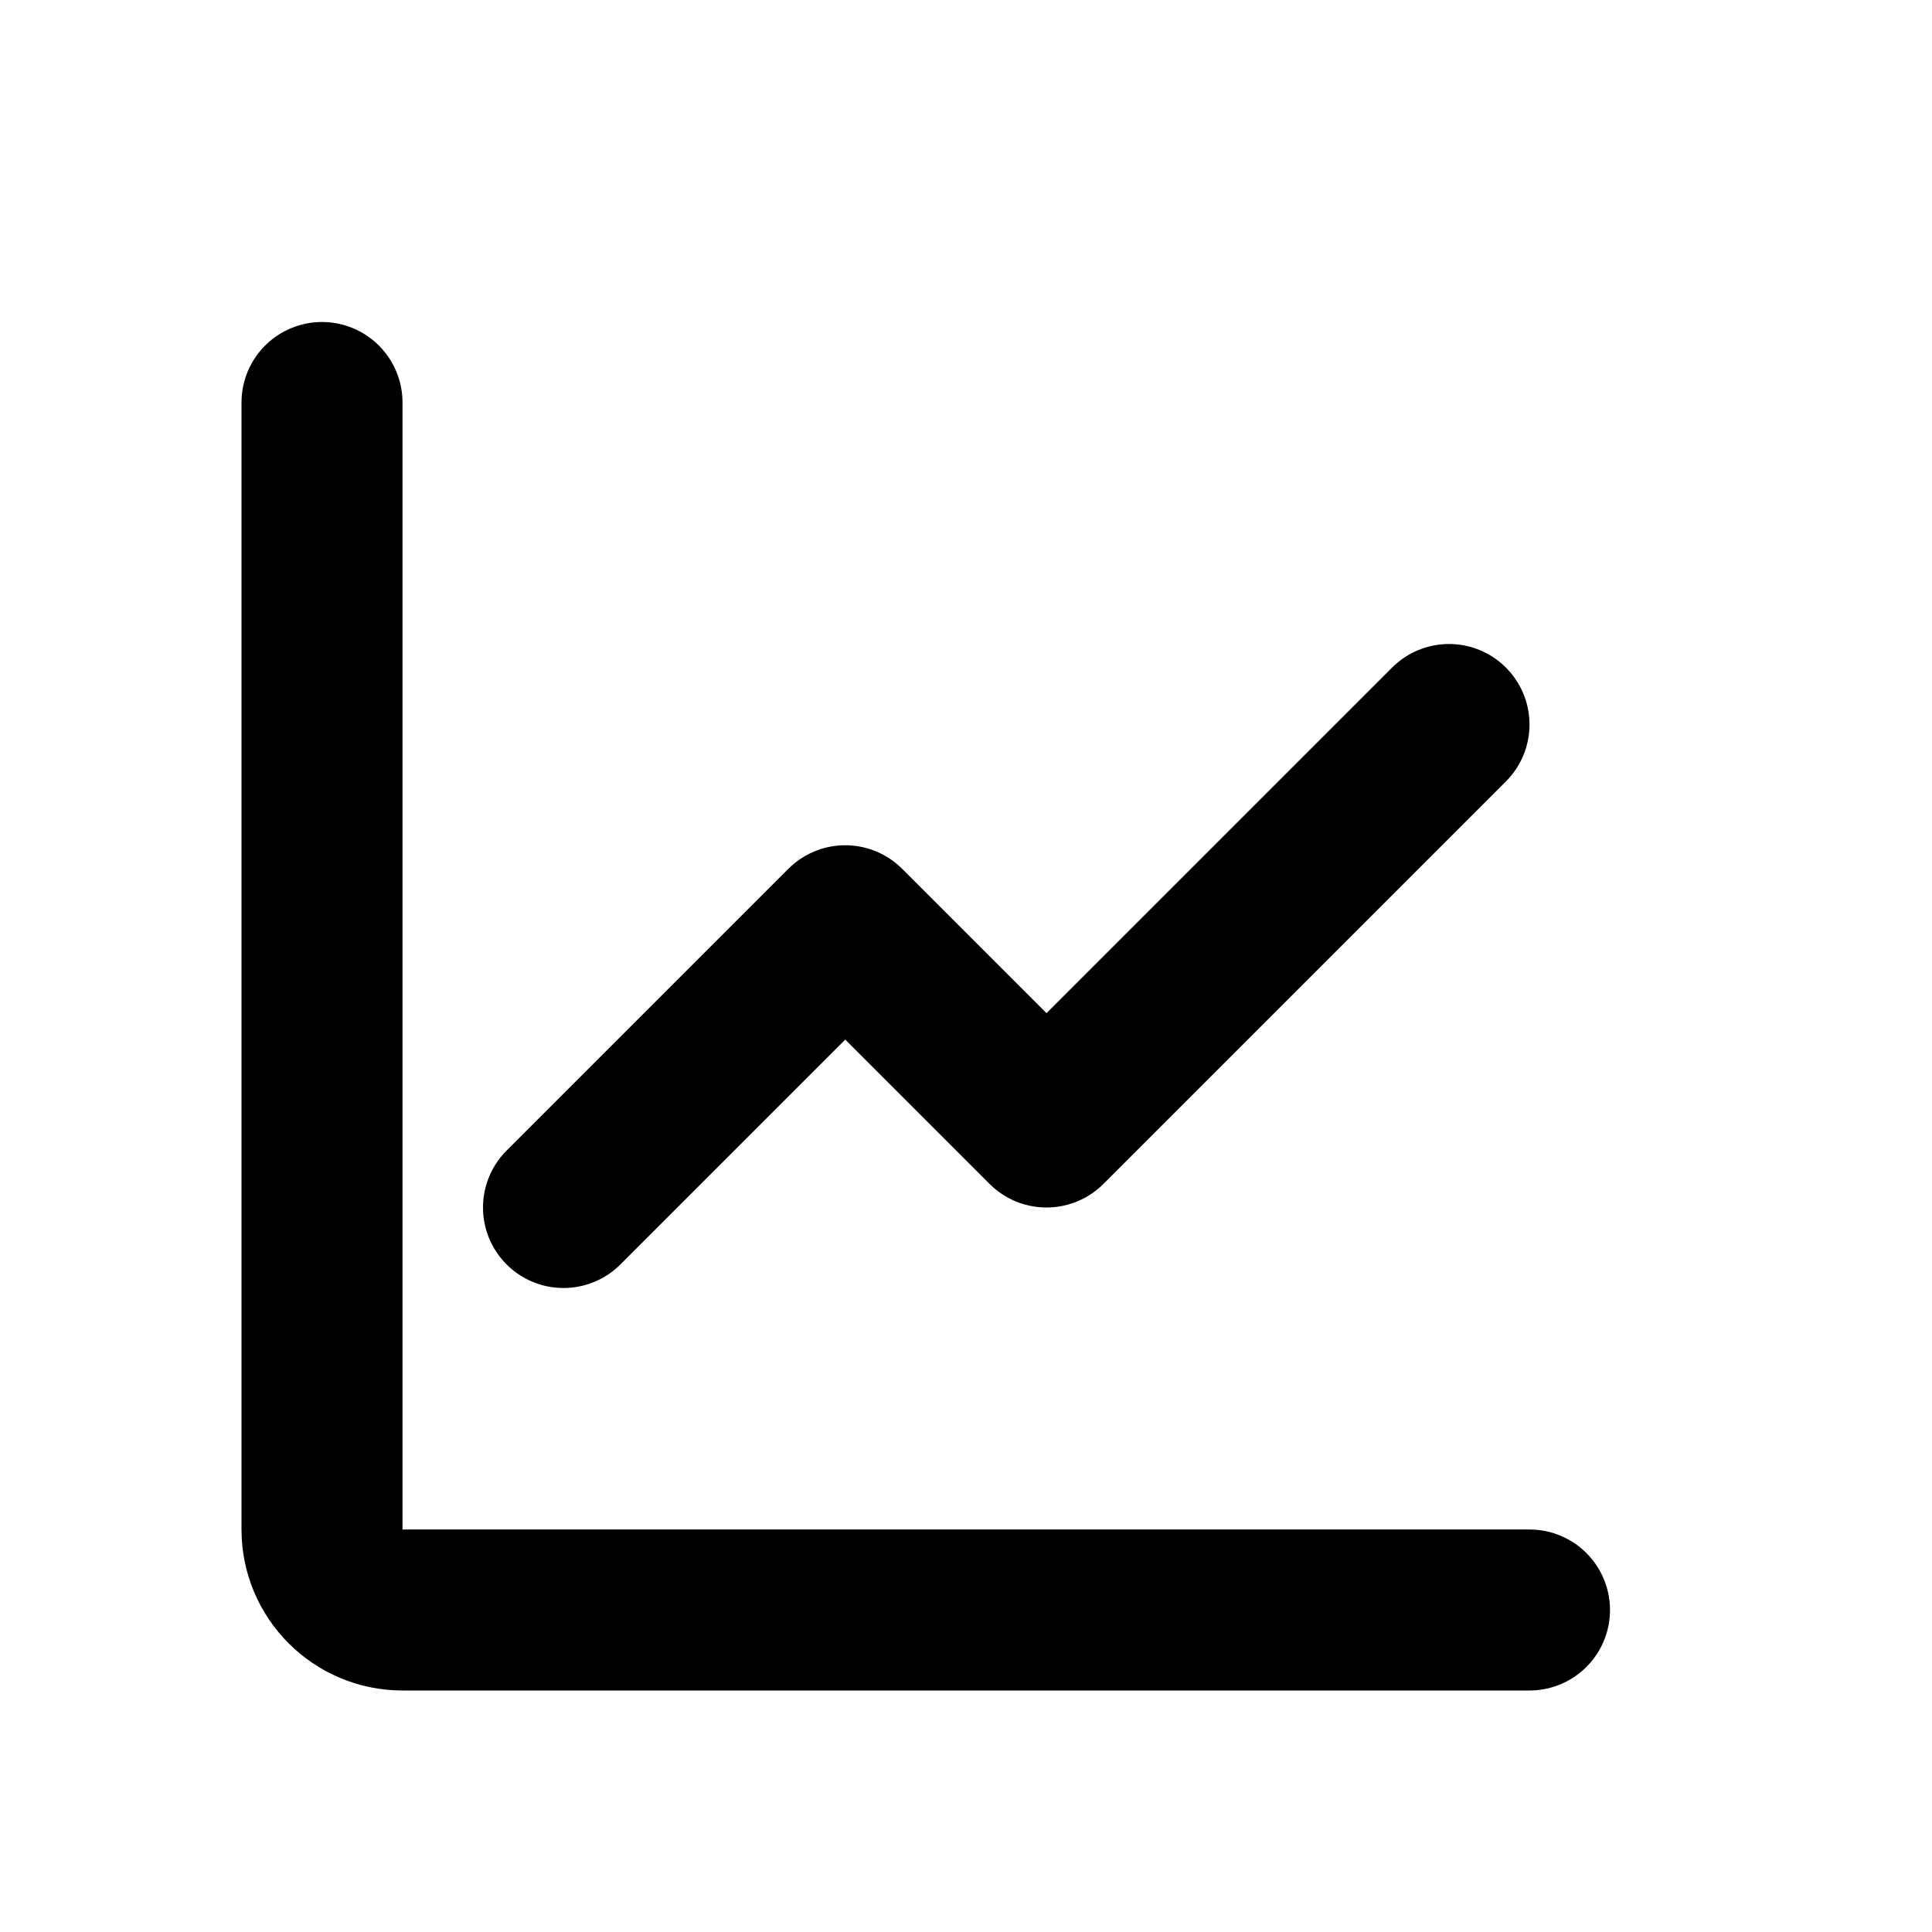 <?xml version="1.0" encoding="UTF-8"?> <svg xmlns="http://www.w3.org/2000/svg" width="800px" height="800px" viewBox="0 0 24 24" fill="none"><path d="M4 5V19C4 19.552 4.448 20 5 20H19" stroke="#000000" stroke-width="2" stroke-linecap="round" stroke-linejoin="round"></path><path d="M18 9L13 14L10.5 11.5L7 15" stroke="#000000" stroke-width="2" stroke-linecap="round" stroke-linejoin="round"></path></svg> 